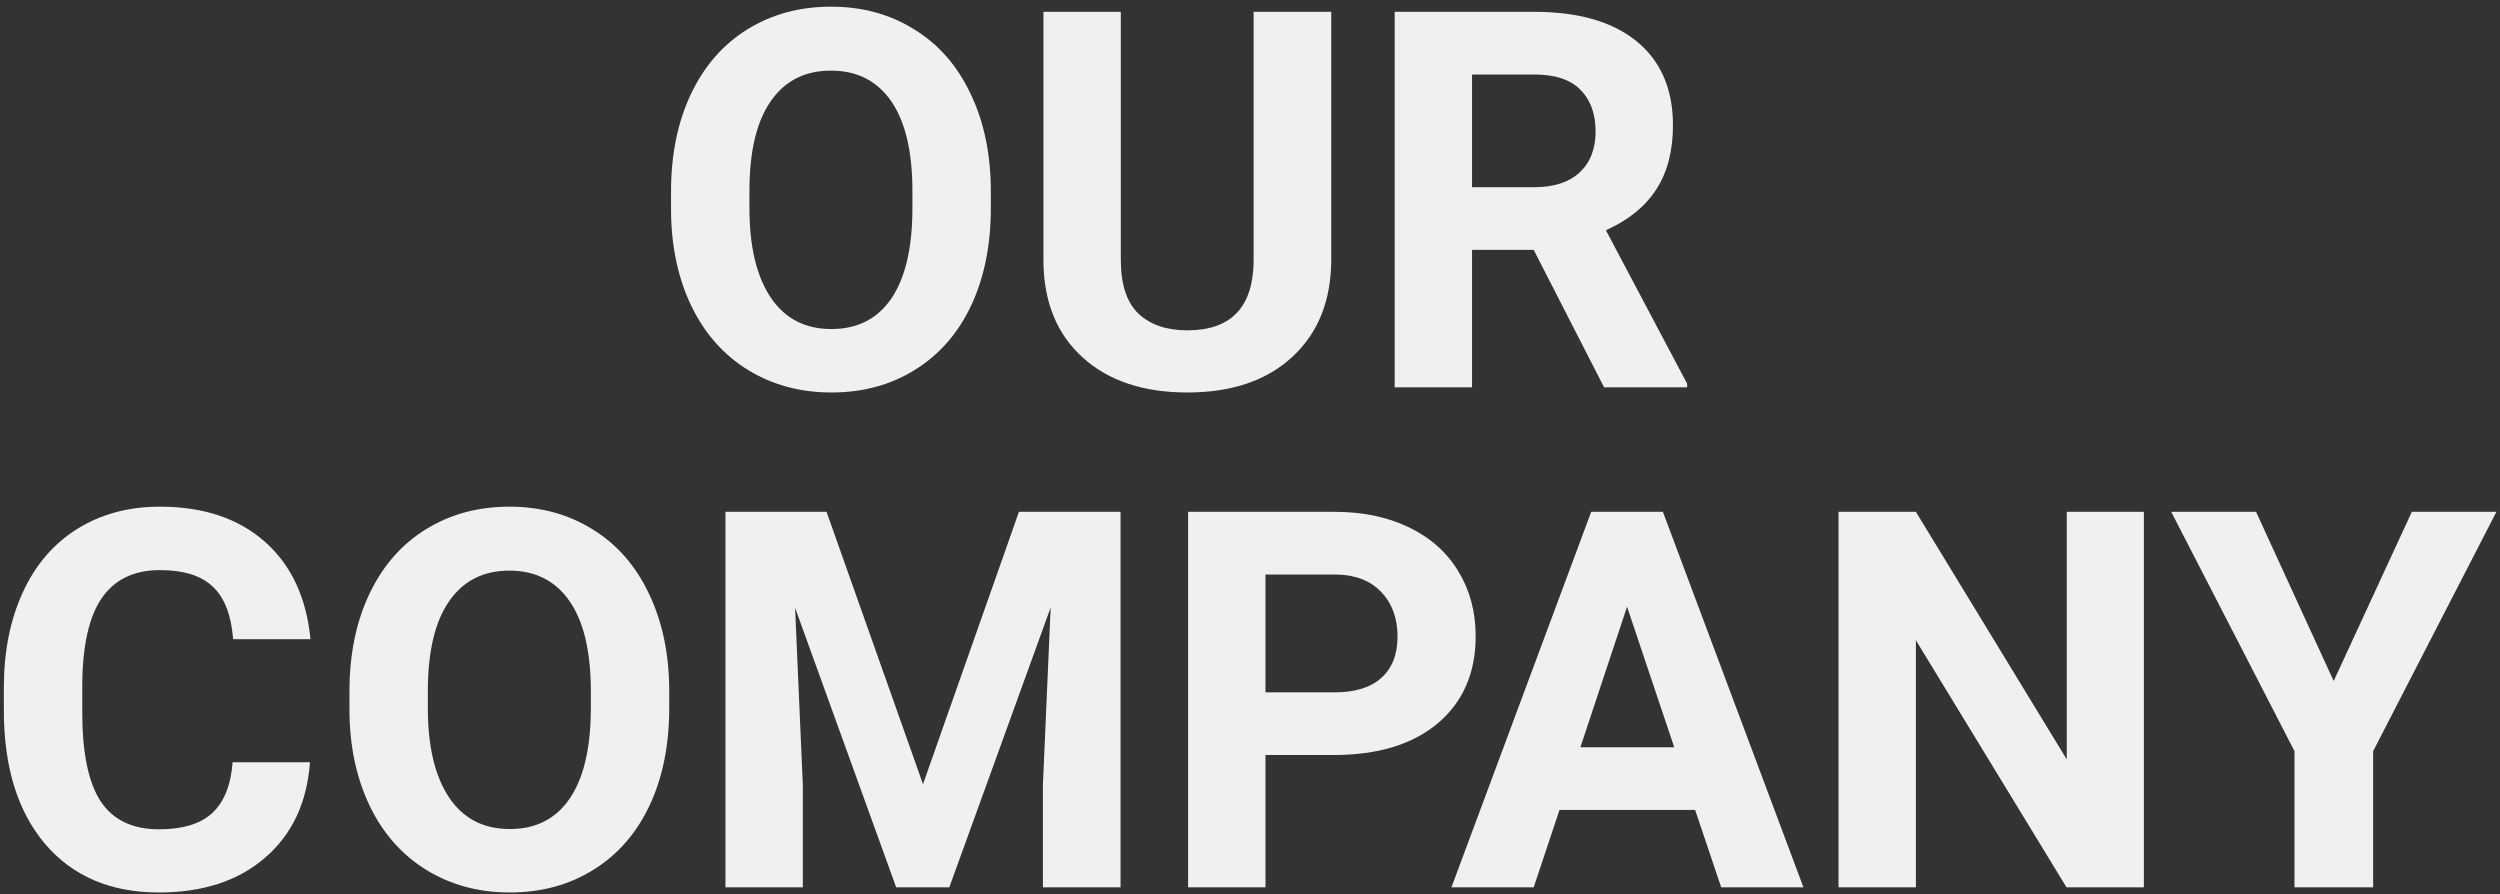 <svg width="355" height="127" viewBox="0 0 355 127" fill="none" xmlns="http://www.w3.org/2000/svg">
<rect x="0" y="0" width="355" height="127" fill="#333333" stroke="none"/>
<path d="M140.697 29.548C140.697 34.797 139.77 39.399 137.914 43.355C136.059 47.31 133.397 50.361 129.931 52.51C126.488 54.658 122.533 55.732 118.065 55.732C113.646 55.732 109.704 54.67 106.237 52.546C102.77 50.422 100.084 47.395 98.18 43.464C96.276 39.509 95.311 34.968 95.287 29.841V27.205C95.287 21.956 96.227 17.341 98.107 13.362C100.011 9.358 102.685 6.294 106.127 4.17C109.594 2.021 113.549 0.947 117.992 0.947C122.436 0.947 126.378 2.021 129.821 4.17C133.288 6.294 135.961 9.358 137.841 13.362C139.745 17.341 140.697 21.943 140.697 27.168V29.548ZM129.564 27.131C129.564 21.541 128.563 17.293 126.562 14.387C124.56 11.482 121.703 10.029 117.992 10.029C114.306 10.029 111.461 11.47 109.459 14.351C107.458 17.207 106.444 21.406 106.42 26.948V29.548C106.42 34.993 107.421 39.216 109.423 42.219C111.425 45.222 114.306 46.724 118.065 46.724C121.752 46.724 124.584 45.283 126.562 42.402C128.539 39.497 129.54 35.273 129.564 29.731V27.131ZM189.037 1.68V36.799C189.037 42.634 187.206 47.248 183.544 50.642C179.906 54.036 174.926 55.732 168.603 55.732C162.377 55.732 157.433 54.084 153.771 50.789C150.109 47.493 148.241 42.964 148.168 37.202V1.68H159.154V36.873C159.154 40.364 159.984 42.915 161.645 44.526C163.329 46.113 165.648 46.907 168.603 46.907C174.779 46.907 177.917 43.66 178.014 37.166V1.68H189.037ZM217.785 35.481H209.032V55H198.046V1.68H217.858C224.157 1.68 229.015 3.083 232.433 5.891C235.851 8.699 237.56 12.666 237.56 17.793C237.56 21.431 236.767 24.47 235.18 26.912C233.617 29.329 231.237 31.257 228.039 32.698L239.574 54.487V55H227.782L217.785 35.481ZM209.032 26.582H217.895C220.653 26.582 222.79 25.886 224.303 24.495C225.817 23.079 226.574 21.138 226.574 18.672C226.574 16.157 225.854 14.18 224.413 12.739C222.997 11.299 220.812 10.579 217.858 10.579H209.032V26.582ZM44.018 108.239C43.602 113.976 41.478 118.493 37.645 121.789C33.837 125.084 28.808 126.732 22.558 126.732C15.722 126.732 10.338 124.438 6.408 119.848C2.501 115.233 0.548 108.91 0.548 100.878V97.619C0.548 92.492 1.452 87.975 3.258 84.069C5.065 80.163 7.641 77.172 10.985 75.097C14.354 72.997 18.261 71.947 22.704 71.947C28.856 71.947 33.812 73.595 37.572 76.891C41.332 80.187 43.505 84.814 44.091 90.77H33.105C32.836 87.328 31.872 84.838 30.211 83.3C28.576 81.737 26.073 80.956 22.704 80.956C19.042 80.956 16.295 82.274 14.464 84.911C12.658 87.523 11.73 91.588 11.681 97.106V101.134C11.681 106.896 12.548 111.107 14.281 113.769C16.039 116.43 18.798 117.76 22.558 117.76C25.951 117.76 28.478 116.991 30.138 115.453C31.823 113.891 32.787 111.486 33.031 108.239H44.018ZM95.031 100.548C95.031 105.797 94.103 110.399 92.248 114.354C90.392 118.31 87.731 121.361 84.264 123.51C80.822 125.658 76.867 126.732 72.399 126.732C67.98 126.732 64.037 125.67 60.57 123.546C57.103 121.422 54.418 118.395 52.514 114.464C50.609 110.509 49.645 105.968 49.621 100.841V98.205C49.621 92.956 50.56 88.341 52.44 84.362C54.345 80.358 57.018 77.294 60.46 75.17C63.927 73.022 67.882 71.947 72.326 71.947C76.769 71.947 80.712 73.022 84.154 75.17C87.621 77.294 90.294 80.358 92.174 84.362C94.079 88.341 95.031 92.943 95.031 98.168V100.548ZM83.898 98.131C83.898 92.54 82.897 88.293 80.895 85.387C78.893 82.482 76.037 81.029 72.326 81.029C68.639 81.029 65.795 82.47 63.793 85.351C61.791 88.207 60.778 92.406 60.753 97.948V100.548C60.753 105.993 61.754 110.216 63.756 113.219C65.758 116.222 68.639 117.724 72.399 117.724C76.085 117.724 78.918 116.283 80.895 113.402C82.873 110.497 83.874 106.273 83.898 100.731V98.131ZM117.37 72.68L131.066 111.352L144.689 72.68H159.118V126H148.095V111.425L149.193 86.266L134.801 126H127.257L112.902 86.303L114 111.425V126H103.014V72.68H117.37ZM179.699 107.213V126H168.712V72.68H189.513C193.517 72.68 197.033 73.412 200.06 74.877C203.112 76.342 205.456 78.429 207.091 81.139C208.727 83.825 209.545 86.889 209.545 90.331C209.545 95.556 207.75 99.682 204.162 102.709C200.597 105.712 195.653 107.213 189.33 107.213H179.699ZM179.699 98.314H189.513C192.418 98.314 194.628 97.631 196.142 96.264C197.68 94.897 198.449 92.943 198.449 90.404C198.449 87.792 197.68 85.68 196.142 84.069C194.604 82.457 192.479 81.627 189.77 81.579H179.699V98.314ZM240.709 115.014H221.447L217.785 126H206.103L225.951 72.68H236.132L256.09 126H244.408L240.709 115.014ZM224.413 106.115H237.743L231.042 86.156L224.413 106.115ZM304.43 126H293.444L272.057 90.917V126H261.071V72.68H272.057L293.48 107.836V72.68H304.43V126ZM331.383 96.703L342.479 72.68H354.491L336.986 106.664V126H325.817V106.664L308.312 72.68H320.36L331.383 96.703Z" fill="#F0F0F0"/>
</svg>
